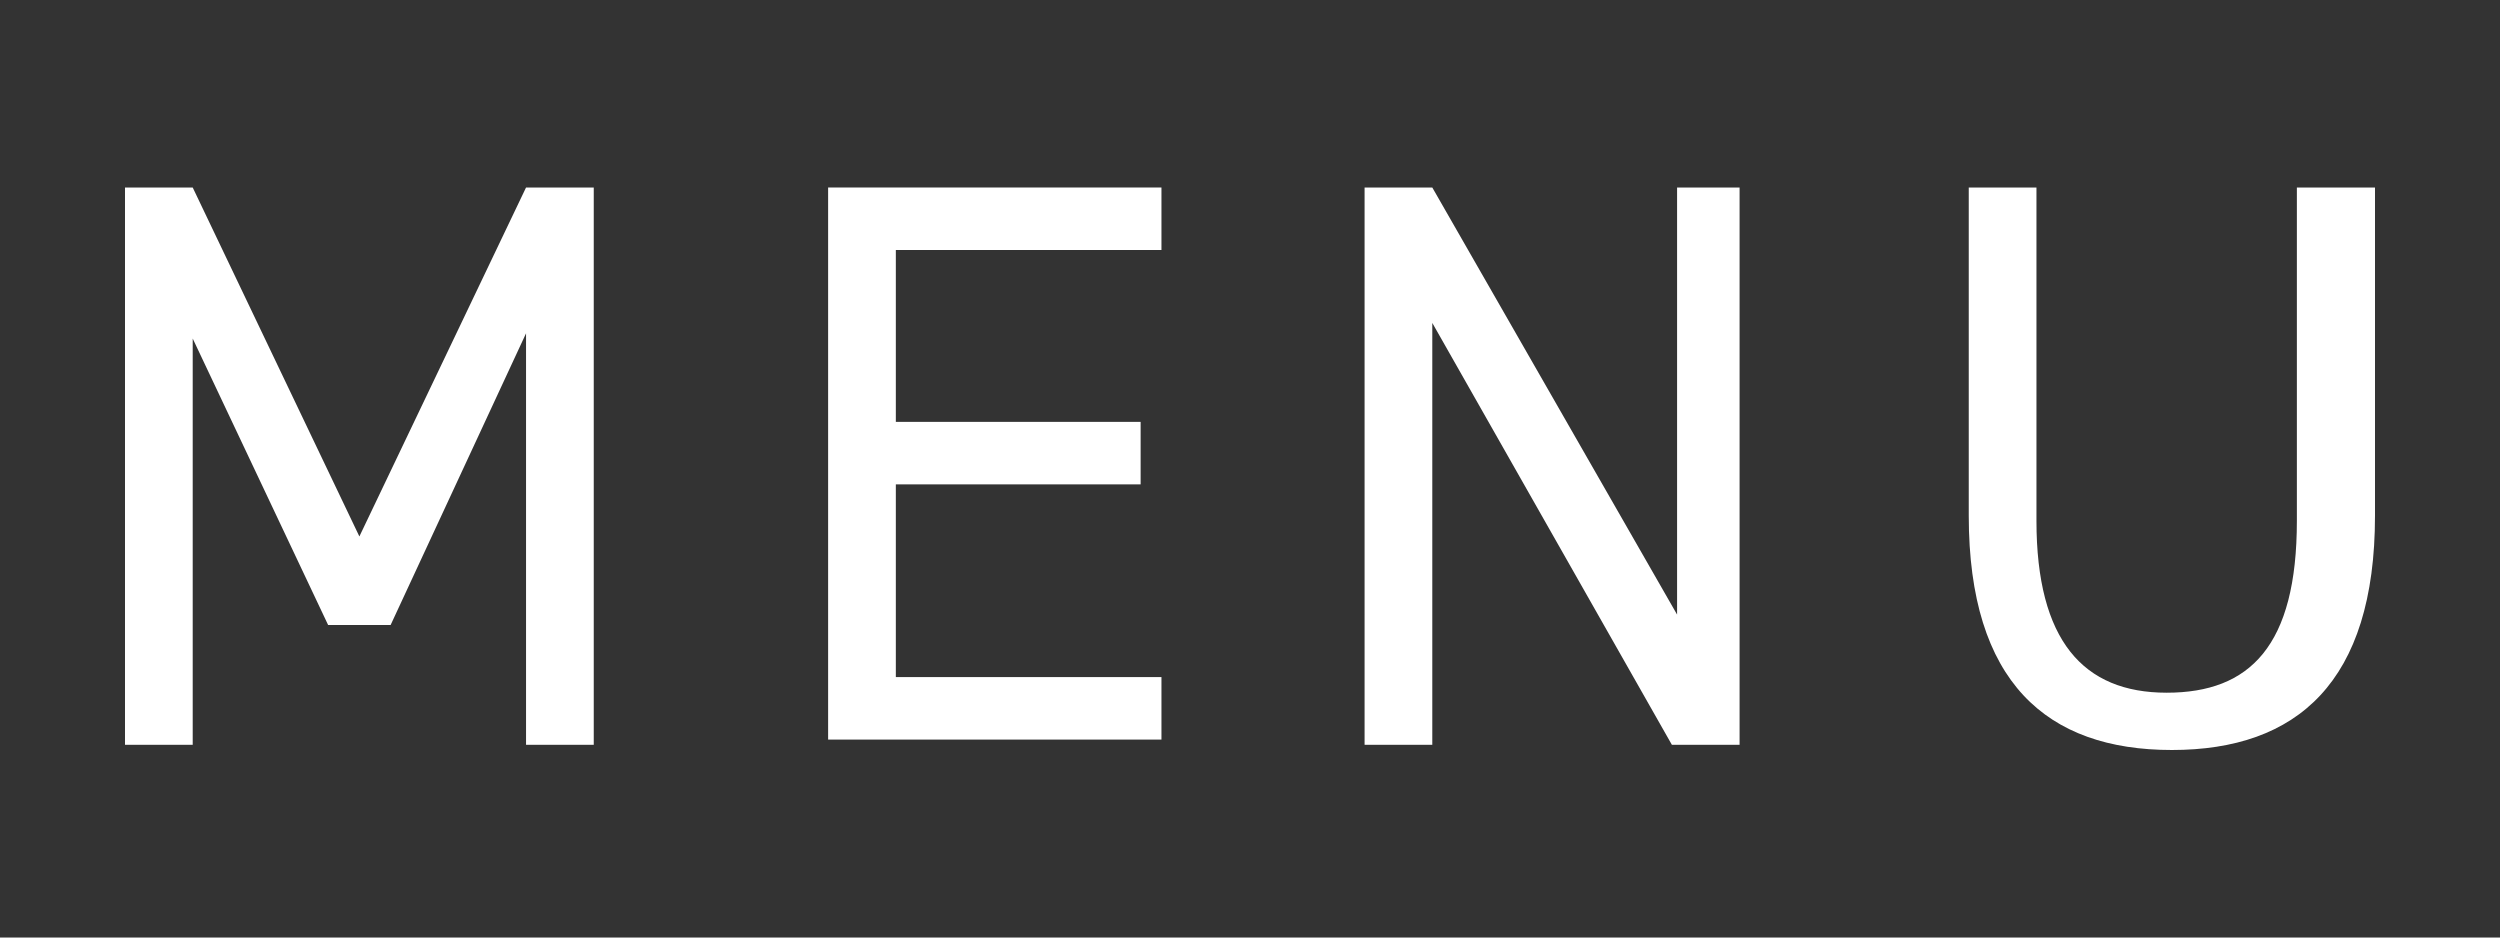 <?xml version="1.0" encoding="utf-8"?>
<!-- Generator: Adobe Illustrator 21.1.0, SVG Export Plug-In . SVG Version: 6.00 Build 0)  -->
<svg version="1.1" id="レイヤー_1" xmlns="http://www.w3.org/2000/svg" xmlns:xlink="http://www.w3.org/1999/xlink" x="0px"
	 y="0px" viewBox="0 0 48 18" style="enable-background:new 0 0 48 18;" xml:space="preserve">
<rect x="0" y="0" width="48" height="18" fill="#333333" stroke="none"/>
<style type="text/css">
	.st0{fill:#FFFFFF;}
</style>
<g>
	<g>
		<g>
			<path class="st0" d="M6.9,10.3l3.2-6.7h1.3v10.7h-1.3V6.4l-2.6,5.6H6.3L3.7,6.5v7.8H2.4V3.6h1.3L6.9,10.3z"/>
			<path class="st0" d="M22.3,3.6v1.2h-5.1v3.3h4.7v1.2h-4.7v3.7h5.1v1.2h-6.4V3.6H22.3z"/>
			<path class="st0" d="M33.4,3.6v10.7h-1.3l-4.6-8.1v8.1h-1.3V3.6h1.3l4.7,8.2V3.6H33.4z"/>
			<path class="st0" d="M45.6,3.6v6.3c0,3.2-1.5,4.5-3.9,4.5c-2.4,0-3.9-1.3-3.9-4.5V3.6h1.3v6.4c0,2.3,0.9,3.3,2.5,3.3
				c1.6,0,2.5-0.9,2.5-3.3V3.6H45.6z"/>
		</g>
	</g>
</g>
</svg>
